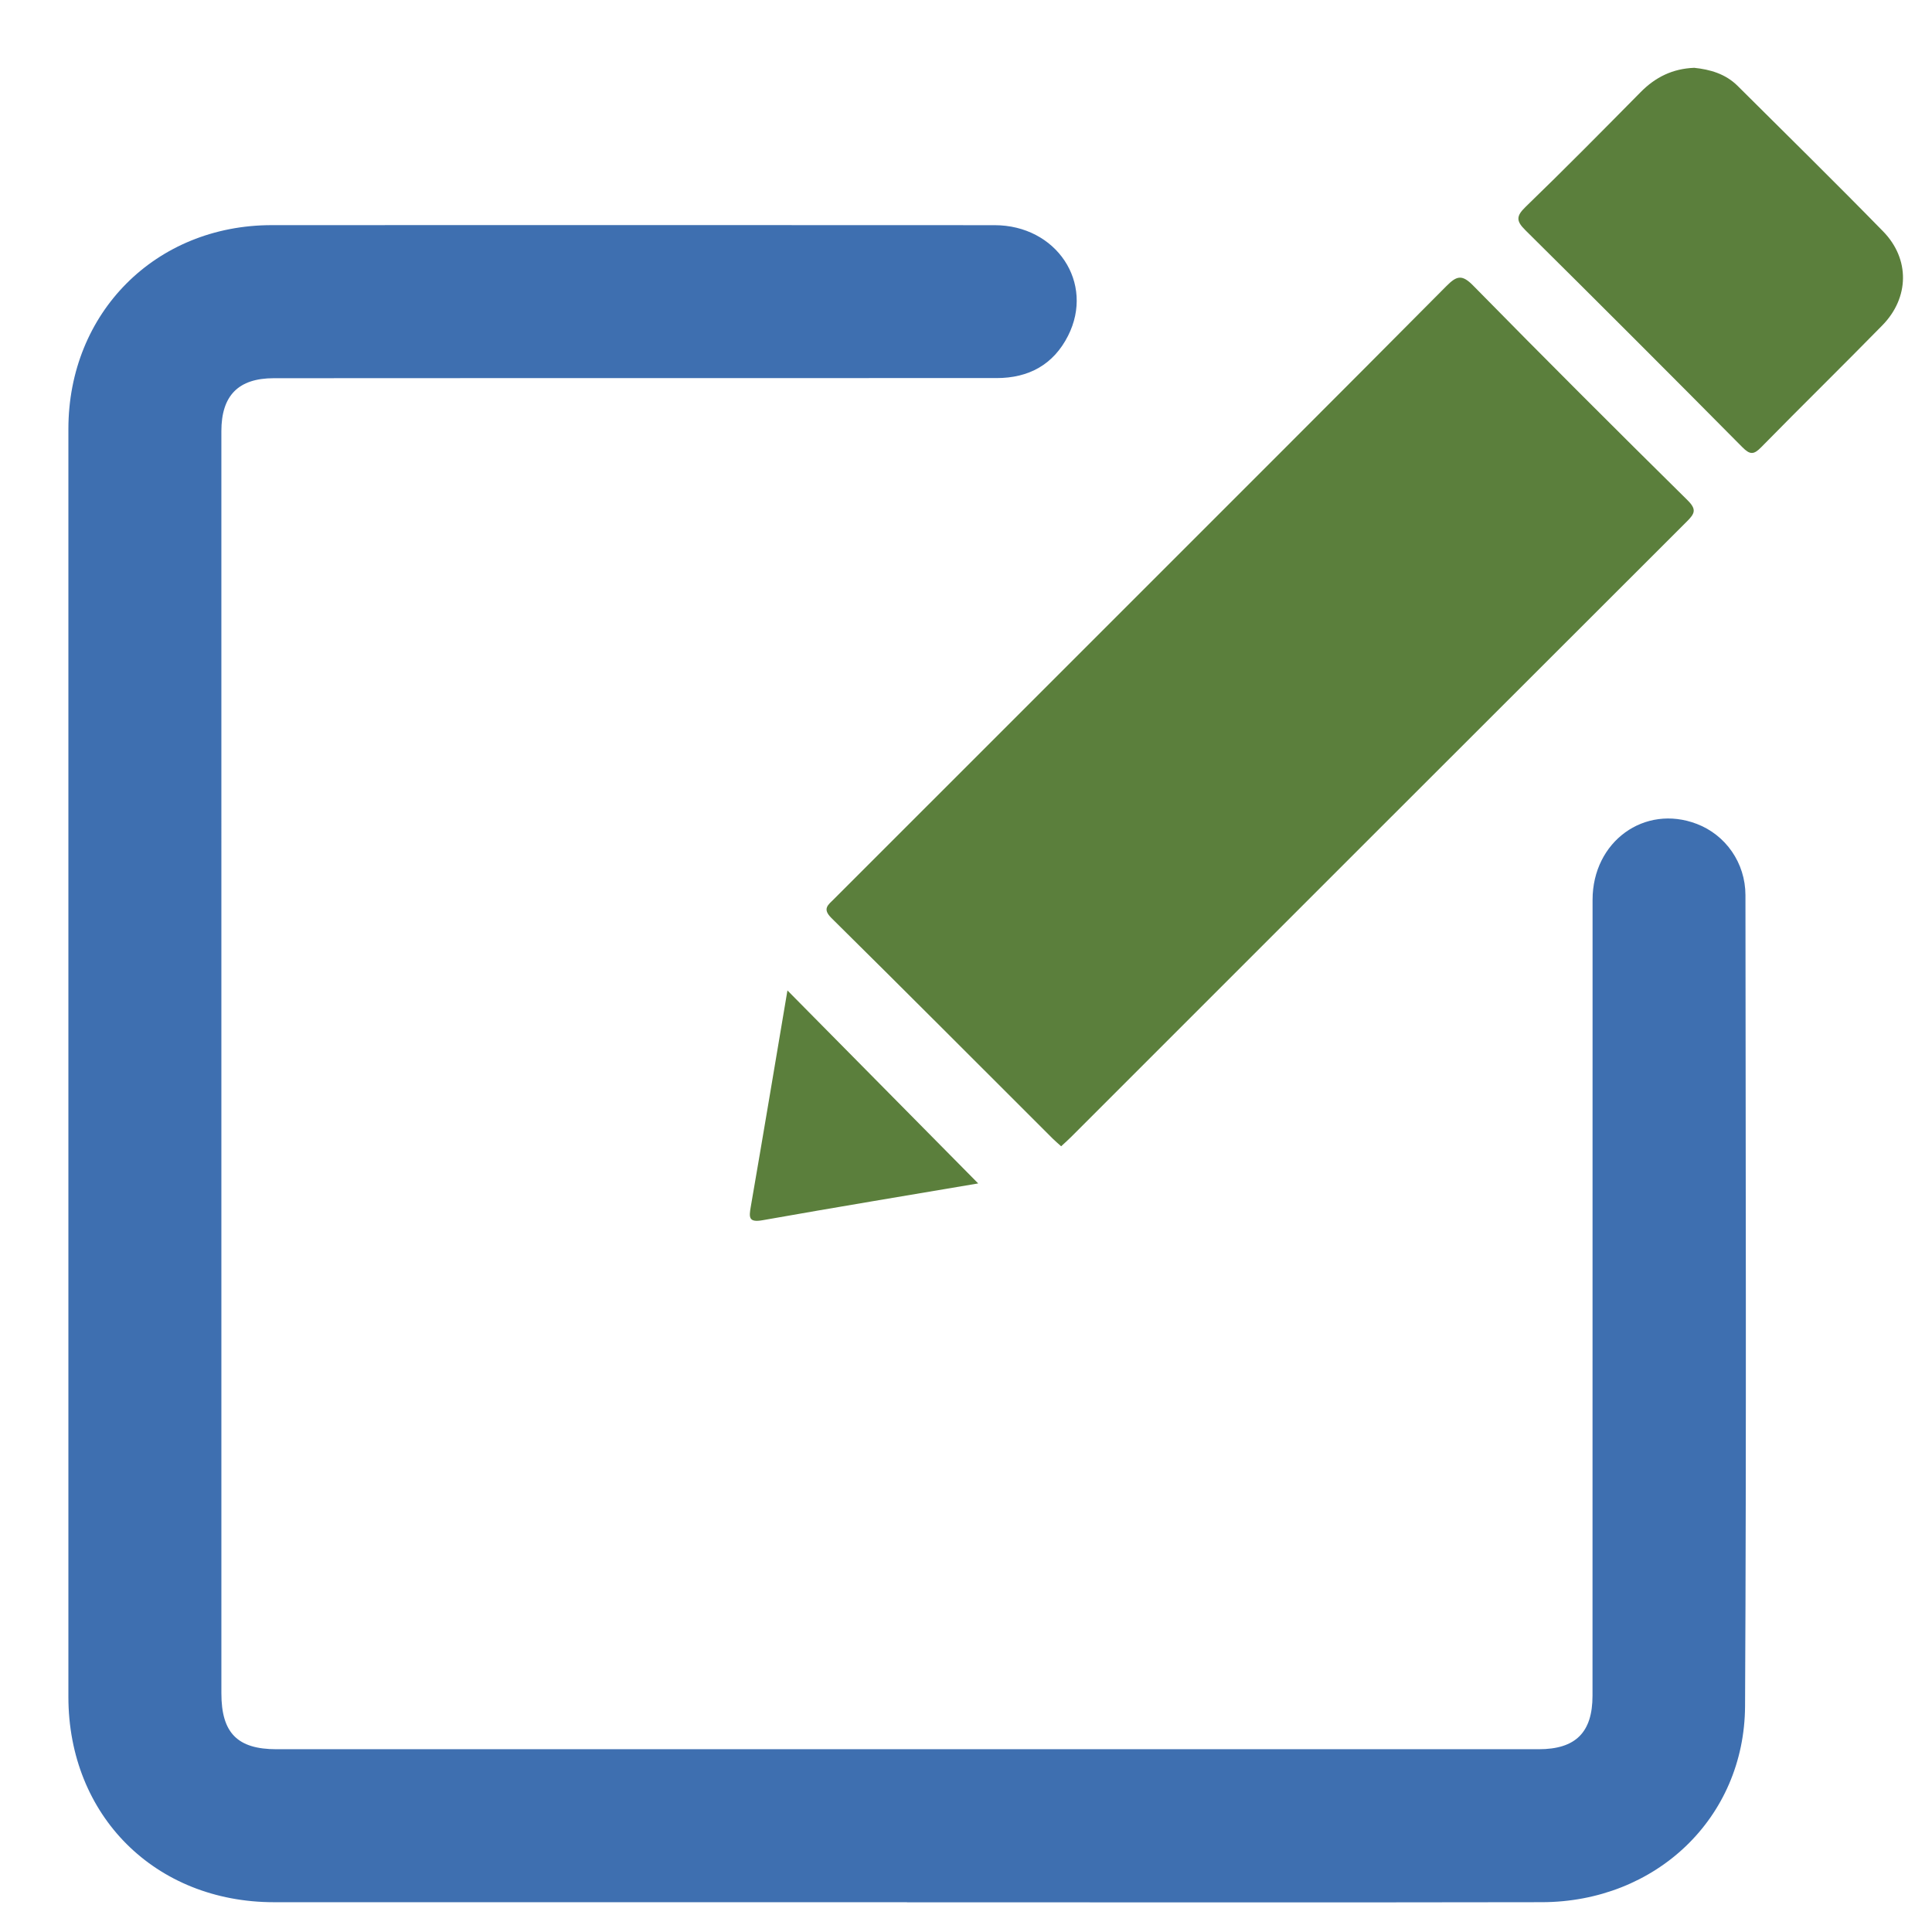 <?xml version="1.0" encoding="utf-8"?>
<!-- Generator: Adobe Illustrator 16.0.2, SVG Export Plug-In . SVG Version: 6.00 Build 0)  -->
<!DOCTYPE svg PUBLIC "-//W3C//DTD SVG 1.1//EN" "http://www.w3.org/Graphics/SVG/1.1/DTD/svg11.dtd">
<svg version="1.1" id="Layer_1" xmlns="http://www.w3.org/2000/svg" xmlns:xlink="http://www.w3.org/1999/xlink" x="0px" y="0px"
	 width="100px" height="100px" viewBox="0 0 100 100" enable-background="new 0 0 100 100" xml:space="preserve">
<g>
	<path fill-rule="evenodd" clip-rule="evenodd" fill="#3E6FB0" d="M46.945,98.459c-10.921,0-21.841,0.002-32.762-0.001
		C8.029,98.456,3.54,93.975,3.54,87.827c-0.002-21.873-0.002-43.747,0-65.621c0.001-6.022,4.514-10.551,10.524-10.553
		c12.471-0.005,24.943-0.005,37.415,0.002c3.204,0.002,5.19,2.986,3.803,5.726c-0.755,1.49-2.032,2.188-3.698,2.188
		c-7.625,0-15.25,0-22.875,0.001c-4.847,0.001-9.693,0.001-14.54,0.006c-1.831,0.002-2.711,0.896-2.711,2.743
		c0,21.777,0,43.554,0.001,65.33c0,2.046,0.829,2.891,2.854,2.891c21.777,0.002,43.554,0.002,65.33,0
		c1.909,0,2.785-0.87,2.785-2.771c0.003-13.731-0.001-27.463,0.003-41.194c0.001-3.017,2.687-4.965,5.396-3.929
		c1.489,0.569,2.516,2.013,2.517,3.689c0.01,13.99,0.053,27.98-0.02,41.97c-0.03,5.803-4.625,10.143-10.52,10.152
		c-10.952,0.02-21.905,0.006-32.858,0.006C46.945,98.462,46.945,98.46,46.945,98.459z"/>
	<path fill-rule="evenodd" clip-rule="evenodd" fill="#5B7F3C" d="M54.925,59.331c-0.158-0.144-0.303-0.263-0.435-0.395
		c-3.815-3.81-7.621-7.629-11.456-11.42c-0.487-0.482-0.169-0.68,0.134-0.983c4.865-4.86,9.727-9.724,14.588-14.587
		c5.705-5.707,11.418-11.405,17.103-17.132c0.539-0.543,0.812-0.625,1.397-0.027c3.665,3.732,7.366,7.429,11.09,11.104
		c0.491,0.485,0.37,0.697-0.04,1.107c-10.625,10.606-21.238,21.225-31.854,31.84C55.296,58.995,55.129,59.142,54.925,59.331z"/>
	<path fill-rule="evenodd" clip-rule="evenodd" fill="#5B7F3C" d="M87.693,3.51c0.821,0.085,1.62,0.312,2.247,0.936
		c2.516,2.505,5.049,4.992,7.53,7.531c1.394,1.426,1.36,3.431-0.037,4.859c-2.077,2.121-4.199,4.197-6.277,6.316
		c-0.383,0.391-0.578,0.391-0.973-0.006c-3.725-3.76-7.467-7.503-11.227-11.228c-0.476-0.471-0.496-0.723,0.006-1.208
		c2.017-1.95,3.988-3.948,5.96-5.944C85.685,3.993,86.575,3.553,87.693,3.51z"/>
	<path fill-rule="evenodd" clip-rule="evenodd" fill="#5B7F3C" d="M50.631,61.254c-3.549,0.602-7.357,1.23-11.157,1.904
		c-0.731,0.13-0.709-0.148-0.614-0.697c0.653-3.774,1.283-7.553,1.898-11.196C44.031,54.575,47.357,57.941,50.631,61.254z"/>
</g>
</svg>
